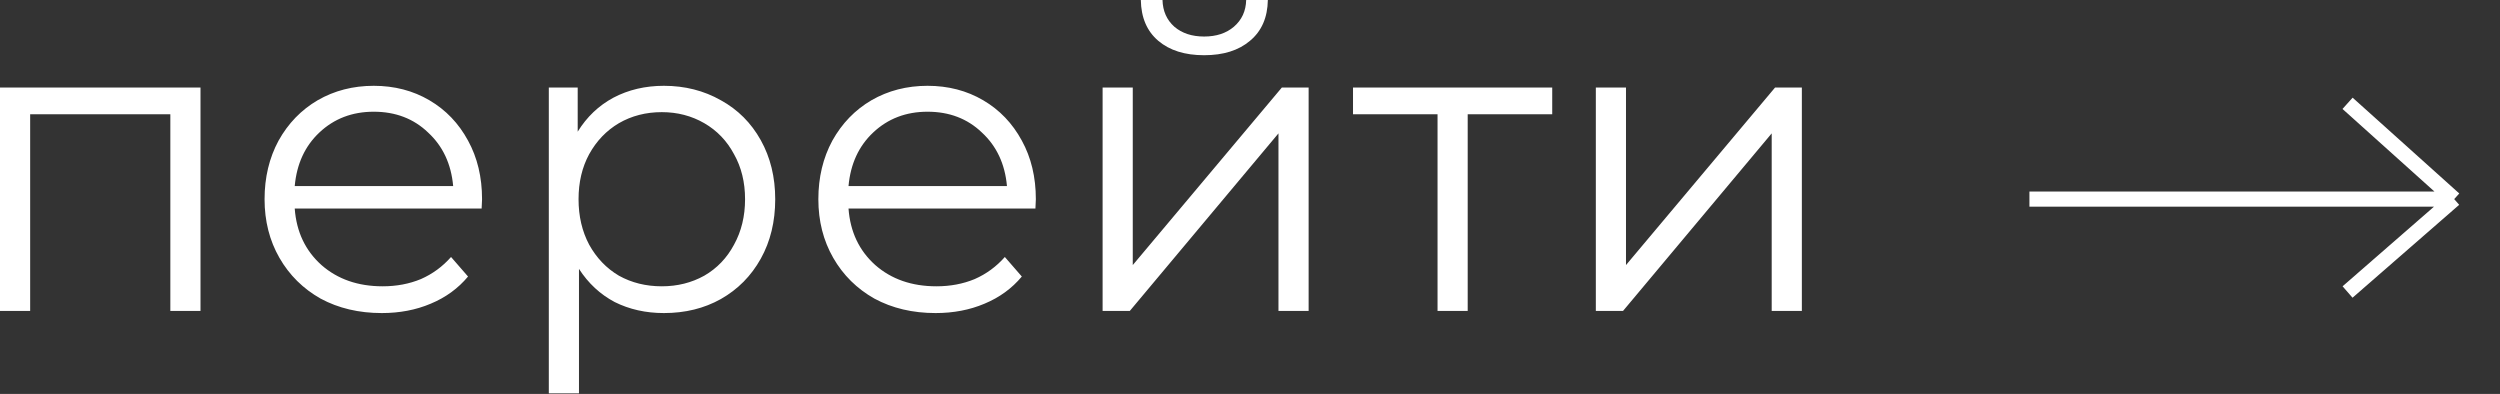 <?xml version="1.0" encoding="UTF-8"?> <svg xmlns="http://www.w3.org/2000/svg" width="330" height="52" viewBox="0 0 330 52" fill="none"><rect x="0" y="0" width="330" height="52" fill="#333333" stroke="none"/> <path d="M267.884 26.282H323.955M323.955 26.282L309.877 13.637M323.955 26.282L309.877 38.545" stroke="white" stroke-width="2"></path> <path d="M26.466 11.551V41.044H22.485V15.083H3.981V41.044H5.54431e-05V11.551H26.466ZM63.575 27.531H38.904C39.128 30.596 40.306 33.082 42.436 34.988C44.567 36.857 47.258 37.792 50.511 37.792C52.342 37.792 54.024 37.474 55.557 36.839C57.09 36.166 58.416 35.194 59.538 33.923L61.781 36.502C60.472 38.072 58.828 39.268 56.847 40.091C54.903 40.913 52.753 41.324 50.398 41.324C47.37 41.324 44.679 40.689 42.324 39.418C40.007 38.11 38.194 36.315 36.885 34.035C35.577 31.755 34.923 29.176 34.923 26.297C34.923 23.419 35.539 20.84 36.773 18.559C38.044 16.279 39.764 14.504 41.932 13.233C44.137 11.962 46.604 11.326 49.333 11.326C52.062 11.326 54.51 11.962 56.678 13.233C58.846 14.504 60.547 16.279 61.781 18.559C63.014 20.802 63.631 23.382 63.631 26.297L63.575 27.531ZM49.333 14.747C46.492 14.747 44.1 15.662 42.156 17.494C40.249 19.288 39.166 21.643 38.904 24.559H59.818C59.557 21.643 58.454 19.288 56.51 17.494C54.604 15.662 52.211 14.747 49.333 14.747ZM87.639 11.326C90.405 11.326 92.909 11.962 95.152 13.233C97.395 14.466 99.152 16.223 100.423 18.503C101.694 20.784 102.329 23.382 102.329 26.297C102.329 29.25 101.694 31.867 100.423 34.147C99.152 36.428 97.395 38.203 95.152 39.474C92.947 40.708 90.442 41.324 87.639 41.324C85.246 41.324 83.078 40.838 81.135 39.867C79.228 38.857 77.658 37.399 76.425 35.493V51.922H72.444V11.551H76.256V17.382C77.453 15.438 79.022 13.943 80.966 12.896C82.948 11.85 85.172 11.326 87.639 11.326ZM87.359 37.792C89.414 37.792 91.283 37.325 92.966 36.39C94.648 35.418 95.956 34.054 96.891 32.297C97.862 30.54 98.348 28.54 98.348 26.297C98.348 24.055 97.862 22.073 96.891 20.354C95.956 18.597 94.648 17.233 92.966 16.261C91.283 15.289 89.414 14.803 87.359 14.803C85.265 14.803 83.377 15.289 81.695 16.261C80.05 17.233 78.742 18.597 77.77 20.354C76.836 22.073 76.368 24.055 76.368 26.297C76.368 28.54 76.836 30.54 77.77 32.297C78.742 34.054 80.05 35.418 81.695 36.39C83.377 37.325 85.265 37.792 87.359 37.792ZM136.676 27.531H112.004C112.229 30.596 113.406 33.082 115.537 34.988C117.668 36.857 120.359 37.792 123.611 37.792C125.443 37.792 127.125 37.474 128.657 36.839C130.19 36.166 131.517 35.194 132.639 33.923L134.881 36.502C133.573 38.072 131.928 39.268 129.947 40.091C128.003 40.913 125.854 41.324 123.499 41.324C120.471 41.324 117.78 40.689 115.425 39.418C113.107 38.11 111.294 36.315 109.986 34.035C108.677 31.755 108.023 29.176 108.023 26.297C108.023 23.419 108.64 20.84 109.874 18.559C111.145 16.279 112.864 14.504 115.032 13.233C117.238 11.962 119.705 11.326 122.434 11.326C125.162 11.326 127.611 11.962 129.779 13.233C131.947 14.504 133.648 16.279 134.881 18.559C136.115 20.802 136.732 23.382 136.732 26.297L136.676 27.531ZM122.434 14.747C119.593 14.747 117.2 15.662 115.256 17.494C113.35 19.288 112.266 21.643 112.004 24.559H132.919C132.657 21.643 131.554 19.288 129.611 17.494C127.704 15.662 125.312 14.747 122.434 14.747ZM145.544 11.551H149.525V34.988L169.206 11.551H172.739V41.044H168.758V17.606L149.133 41.044H145.544V11.551ZM158.945 7.289C156.403 7.289 154.385 6.654 152.889 5.383C151.394 4.112 150.628 2.318 150.59 -5.96804e-05H153.45C153.488 1.458 154.011 2.635 155.02 3.532C156.029 4.392 157.338 4.822 158.945 4.822C160.552 4.822 161.861 4.392 162.87 3.532C163.917 2.635 164.459 1.458 164.496 -5.96804e-05H167.356C167.318 2.318 166.533 4.112 165.001 5.383C163.506 6.654 161.487 7.289 158.945 7.289ZM204.894 15.083H193.736V41.044H189.755V15.083H178.597V11.551H204.894V15.083ZM210.65 11.551H214.631V34.988L234.312 11.551H237.845V41.044H233.864V17.606L214.239 41.044H210.65V11.551Z" fill="white"></path> </svg> 